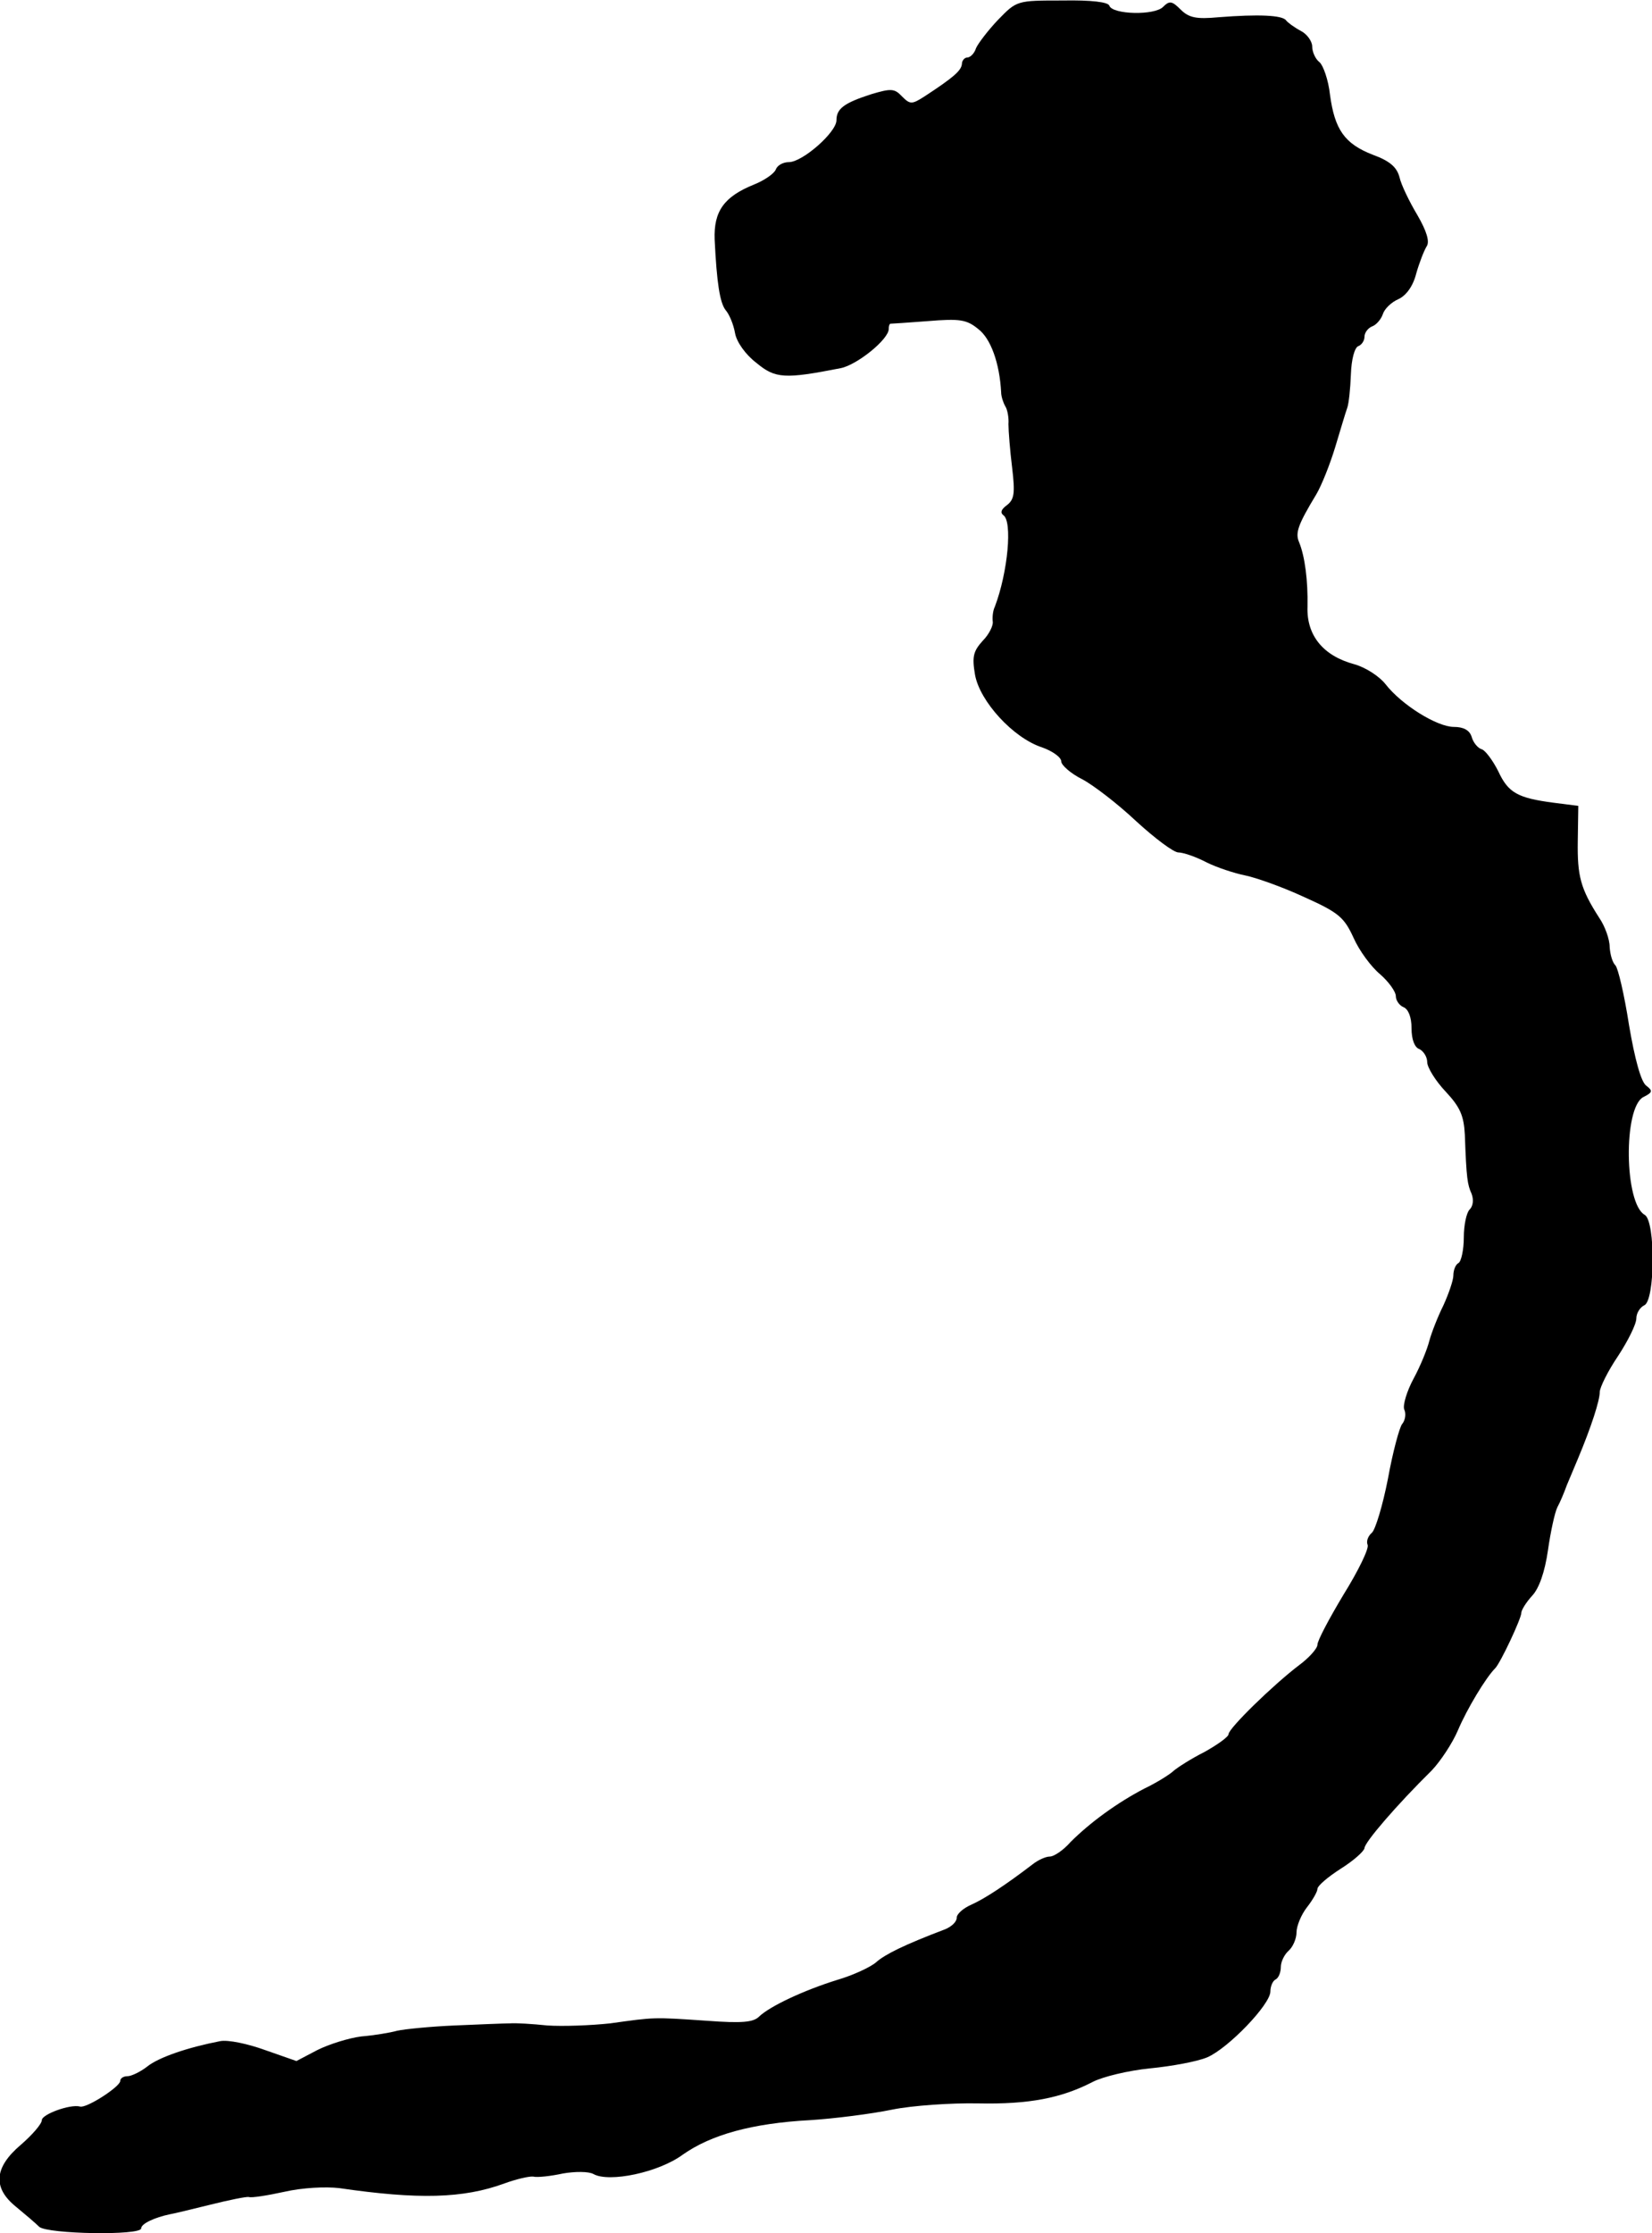 <?xml version="1.0" standalone="no"?>
<!DOCTYPE svg PUBLIC "-//W3C//DTD SVG 20010904//EN"
 "http://www.w3.org/TR/2001/REC-SVG-20010904/DTD/svg10.dtd">
<svg version="1.0" xmlns="http://www.w3.org/2000/svg"
 width="316pt" height="427pt" viewBox="0 0 316 427"
 preserveAspectRatio="xMidYMid meet">
<g transform="translate(0,427) scale(0.1,-0.1)"
fill="#000000" stroke="none">
<path d="M1909 4232 c-19 -20 -38 -45 -42 -54 -3 -10 -11 -18 -17 -18 -5 0
-10 -6 -10 -12 -1 -13 -16 -26 -71 -62 -25 -16 -28 -16 -44 0 -14 15 -21 15
-58 4 -53 -17 -67 -28 -67 -50 0 -23 -65 -80 -91 -80 -11 0 -22 -6 -25 -14 -3
-8 -22 -21 -42 -29 -57 -23 -77 -51 -75 -105 4 -83 10 -121 21 -135 7 -8 15
-27 18 -44 3 -17 20 -41 41 -57 36 -30 54 -31 161 -10 31 6 92 55 92 75 0 5 1
9 3 10 1 0 34 2 72 5 61 5 74 3 96 -15 24 -18 41 -65 44 -121 0 -8 4 -20 8
-27 4 -6 7 -22 6 -34 0 -13 3 -51 7 -83 6 -50 4 -61 -10 -72 -11 -8 -13 -14
-7 -19 18 -11 9 -109 -16 -175 -4 -8 -5 -21 -4 -29 1 -7 -7 -24 -19 -36 -18
-20 -21 -30 -15 -65 9 -51 73 -121 128 -139 20 -7 37 -19 37 -27 0 -7 18 -23
40 -34 21 -11 68 -47 103 -80 36 -33 72 -60 81 -60 9 0 33 -8 54 -19 20 -10
54 -21 74 -25 20 -4 71 -22 112 -41 67 -30 77 -39 95 -78 11 -25 34 -56 51
-70 16 -14 30 -33 30 -42 0 -8 7 -18 15 -21 9 -4 15 -19 15 -40 0 -22 6 -37
15 -40 8 -4 15 -15 15 -25 0 -10 16 -36 35 -56 28 -30 35 -46 37 -83 3 -85 5
-95 13 -113 4 -11 3 -23 -4 -30 -6 -6 -11 -30 -11 -53 0 -24 -5 -46 -10 -49
-6 -3 -10 -14 -10 -24 0 -9 -9 -35 -19 -57 -11 -22 -23 -53 -27 -68 -4 -16
-17 -48 -30 -72 -13 -24 -21 -51 -18 -59 4 -8 2 -21 -4 -28 -5 -6 -18 -54 -27
-104 -10 -51 -24 -98 -31 -104 -7 -6 -11 -16 -8 -23 3 -7 -18 -50 -46 -95 -27
-45 -50 -88 -50 -96 0 -7 -16 -25 -35 -39 -50 -38 -135 -121 -135 -132 0 -5
-21 -20 -46 -34 -26 -13 -52 -30 -59 -36 -6 -6 -31 -22 -56 -34 -52 -27 -104
-65 -141 -102 -14 -16 -32 -28 -40 -28 -8 0 -23 -7 -33 -15 -51 -39 -92 -66
-117 -77 -16 -7 -28 -18 -28 -25 0 -8 -10 -17 -22 -22 -79 -30 -115 -48 -132
-63 -10 -9 -44 -25 -75 -34 -64 -20 -128 -50 -149 -70 -11 -11 -33 -13 -100
-8 -103 7 -99 7 -185 -5 -37 -4 -91 -6 -120 -4 -29 3 -61 5 -72 4 -11 0 -58
-2 -105 -4 -47 -2 -96 -7 -110 -10 -14 -4 -45 -9 -69 -11 -24 -3 -62 -15 -84
-26 l-40 -21 -60 21 c-33 12 -71 20 -86 17 -62 -12 -118 -31 -140 -49 -13 -10
-30 -18 -37 -18 -8 0 -14 -4 -14 -9 0 -11 -65 -53 -77 -49 -19 5 -73 -15 -73
-26 0 -7 -18 -28 -40 -47 -52 -44 -54 -83 -9 -119 17 -14 37 -31 44 -38 16
-14 195 -17 195 -3 0 9 26 21 55 27 6 1 40 9 76 18 36 9 70 16 75 15 5 -2 36
3 68 10 35 8 79 10 105 7 151 -22 237 -20 316 9 22 8 47 14 55 13 8 -2 34 1
57 6 23 4 49 4 58 -1 30 -17 125 3 171 37 54 38 132 60 244 66 47 3 117 12
156 20 39 8 114 13 165 12 97 -2 159 10 219 41 19 10 69 22 110 26 41 4 90 13
109 21 40 17 121 101 121 126 0 9 4 20 10 23 6 3 10 14 10 24 0 10 7 24 15 31
8 7 15 23 15 35 0 12 9 34 20 48 11 14 20 30 20 35 0 6 20 23 45 39 24 15 44
33 45 39 0 11 62 83 129 149 16 17 39 51 50 77 17 40 53 100 71 118 10 10 50
95 50 106 0 5 9 20 21 33 13 14 24 45 30 87 5 35 13 72 18 82 5 9 13 28 18 42
6 14 15 36 21 50 26 62 42 112 42 128 0 9 16 41 35 69 19 29 35 61 35 72 0 10
7 21 15 25 21 8 22 161 1 173 -39 22 -41 204 -3 225 18 9 19 12 6 22 -10 7
-22 51 -33 116 -9 58 -21 109 -26 114 -6 6 -10 21 -11 35 0 15 -9 40 -20 56
-36 56 -42 80 -41 147 l1 67 -47 6 c-69 9 -87 19 -106 60 -10 20 -24 39 -31
42 -8 2 -17 13 -20 24 -4 13 -16 19 -34 19 -32 0 -100 42 -131 82 -12 15 -38
32 -60 38 -59 16 -91 55 -89 110 1 50 -5 96 -16 123 -8 18 -2 34 33 92 10 17
26 57 36 90 10 33 20 67 23 75 3 8 6 37 7 64 1 29 7 51 14 54 6 2 12 10 12 18
0 8 7 17 15 20 8 3 17 14 20 23 3 10 16 23 30 29 15 7 28 25 34 49 6 21 15 44
20 52 6 9 0 29 -18 60 -15 25 -31 58 -34 72 -5 19 -18 31 -51 43 -54 21 -73
48 -82 115 -3 28 -13 56 -20 62 -8 6 -14 20 -14 30 0 10 -10 24 -22 30 -13 7
-25 16 -28 20 -7 10 -53 12 -129 6 -43 -4 -57 -1 -73 15 -16 16 -21 17 -33 5
-16 -17 -97 -15 -103 2 -2 7 -34 11 -90 10 -87 0 -87 0 -123 -37z"/>
</g>
</svg>

